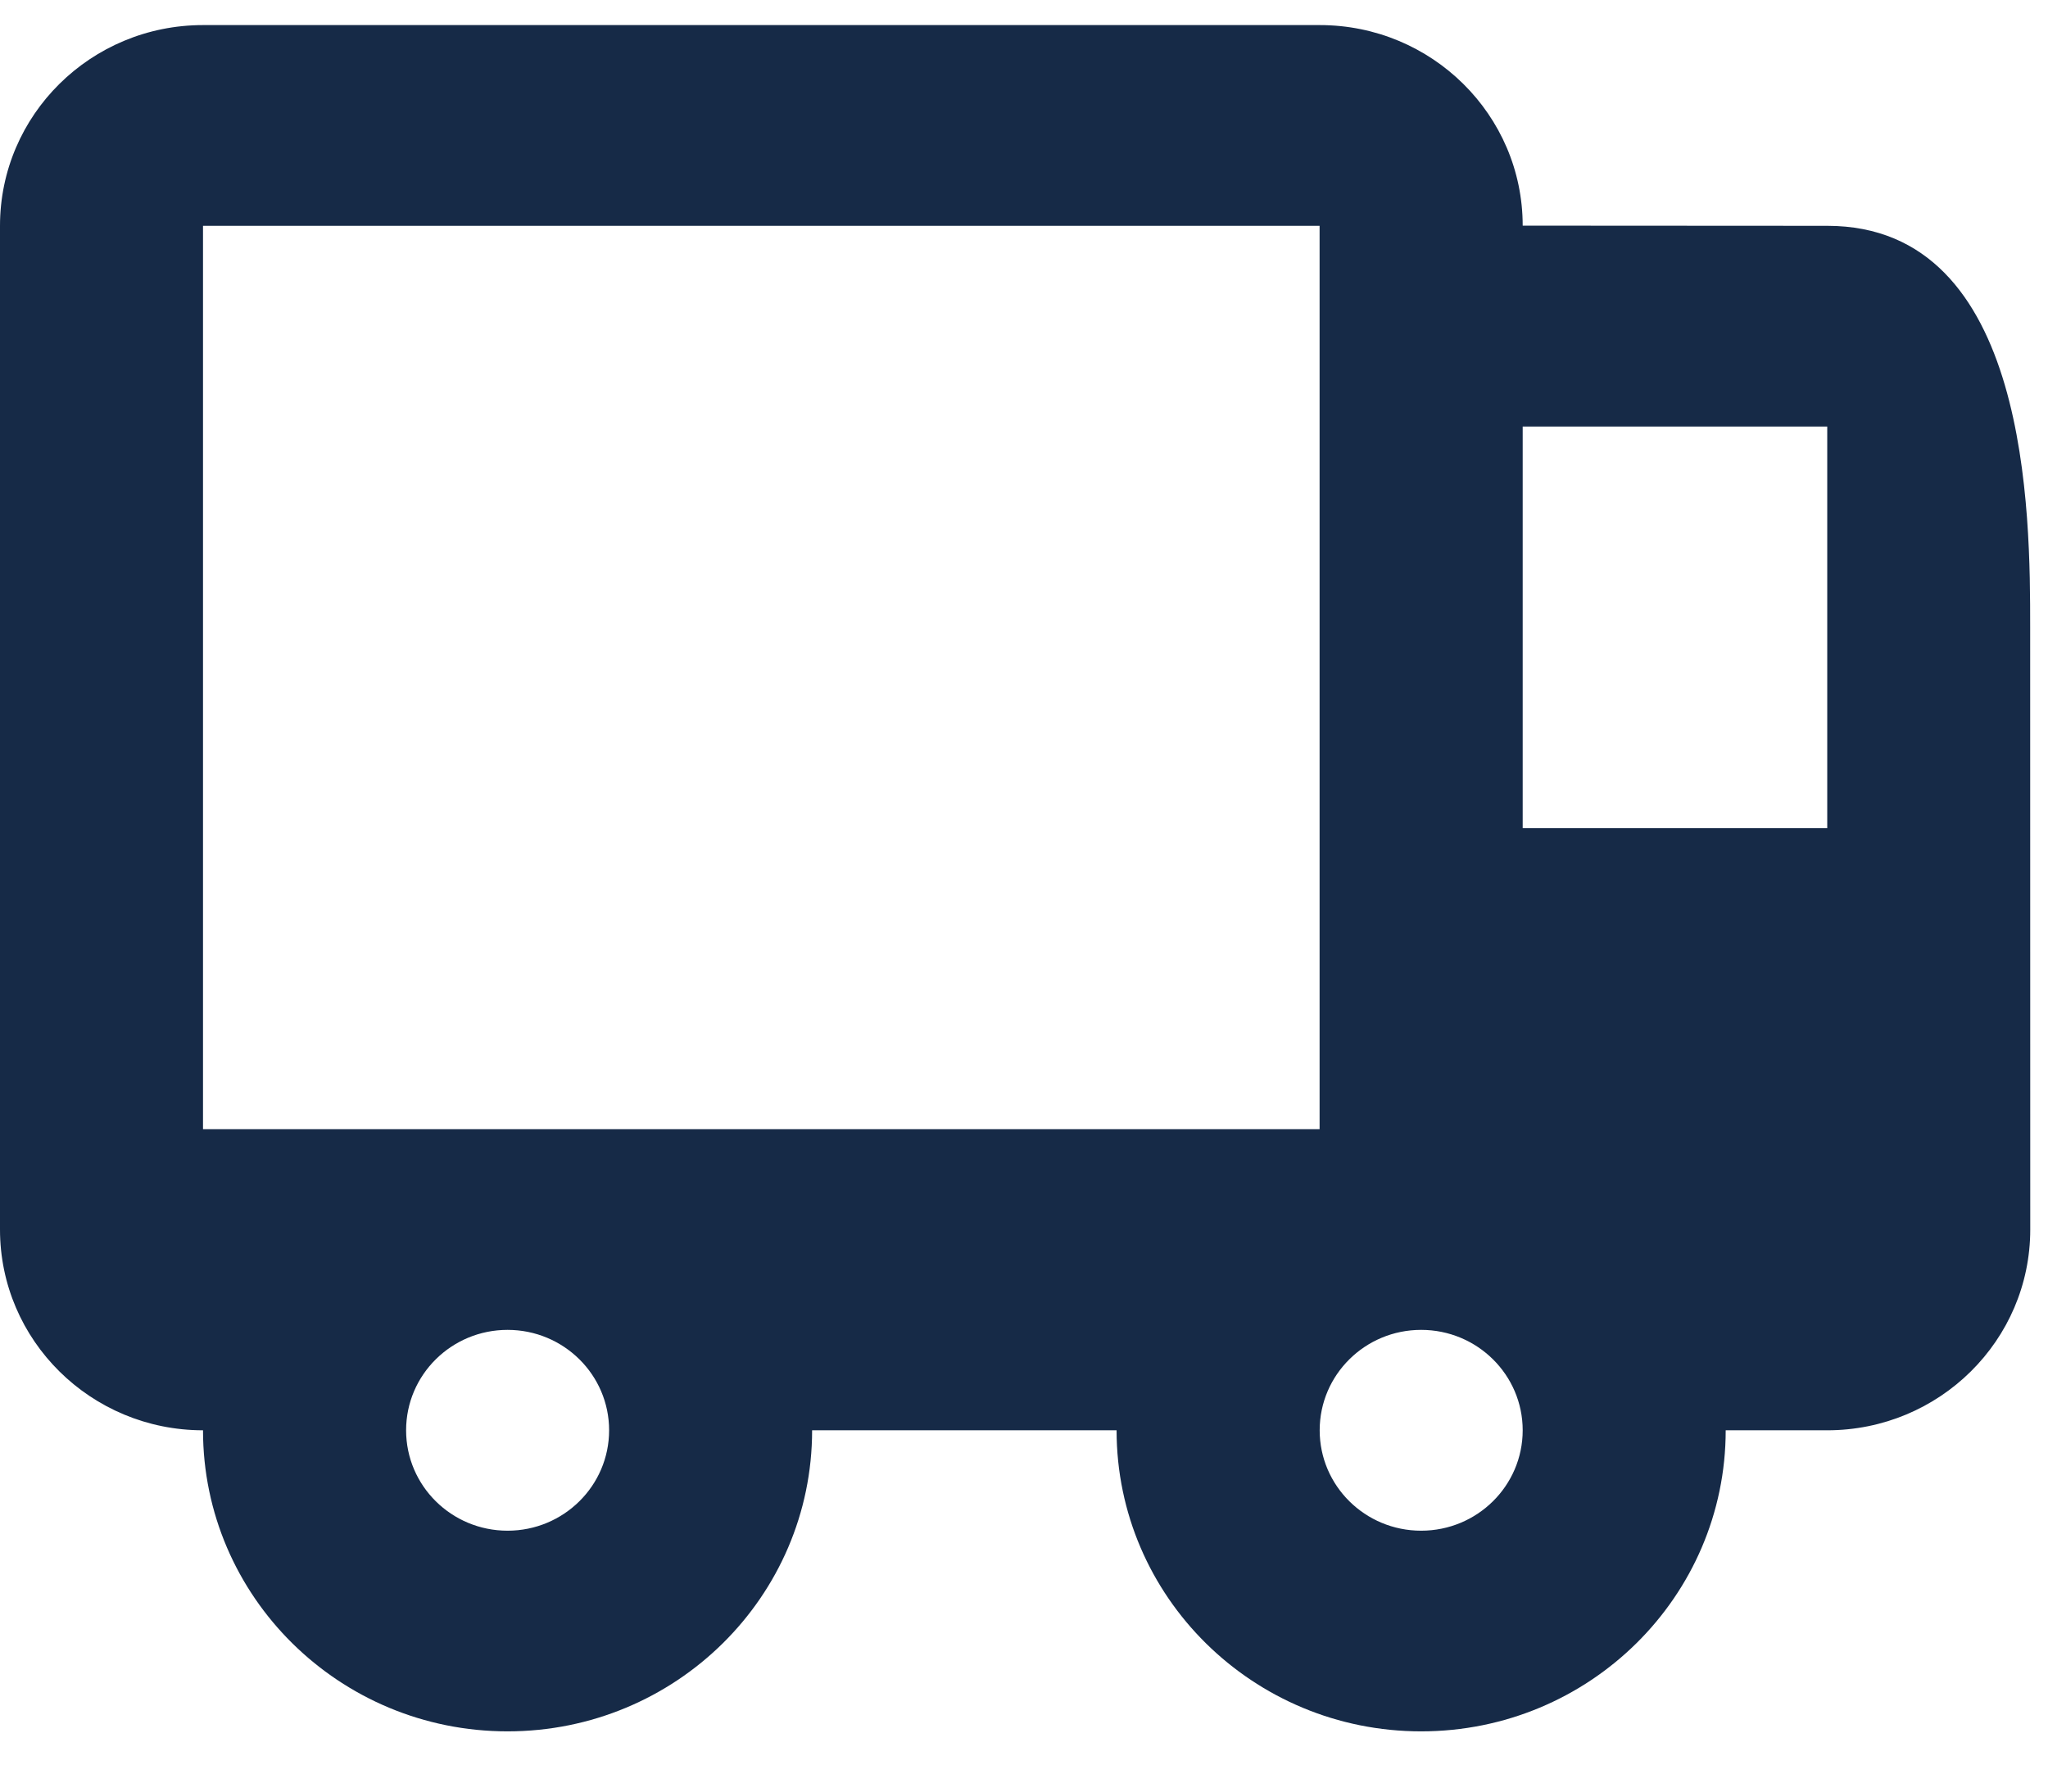 <?xml version="1.0" encoding="UTF-8"?> <svg xmlns="http://www.w3.org/2000/svg" width="24" height="21" viewBox="0 0 24 21" fill="none"> <path fill-rule="evenodd" clip-rule="evenodd" d="M9.517 16.765C9.517 18.714 7.919 20.294 5.948 20.294C3.977 20.294 2.379 18.714 2.379 16.765C1.065 16.765 0 15.711 0 14.412V2.647C0 1.347 1.065 0.294 2.379 0.294H15.466C16.779 0.294 17.844 1.347 17.844 2.645L21.413 2.647C23.791 2.647 23.791 6.052 23.791 7.352V7.353L23.792 14.412C23.792 15.711 22.727 16.765 21.413 16.765H20.223C20.223 18.714 18.625 20.294 16.654 20.294C14.683 20.294 13.085 18.714 13.085 16.765H9.517ZM2.379 2.647H15.464V13.236H2.379V2.647ZM21.413 5H17.844V9.707H21.413V5ZM16.654 17.942C17.311 17.942 17.844 17.415 17.844 16.765C17.844 16.115 17.311 15.588 16.654 15.588C15.997 15.588 15.465 16.115 15.465 16.765C15.465 17.415 15.997 17.942 16.654 17.942ZM7.138 16.765C7.138 17.415 6.605 17.942 5.948 17.942C5.291 17.942 4.759 17.415 4.759 16.765C4.759 16.115 5.291 15.588 5.948 15.588C6.605 15.588 7.138 16.115 7.138 16.765Z" fill="#162A47"></path> </svg> 